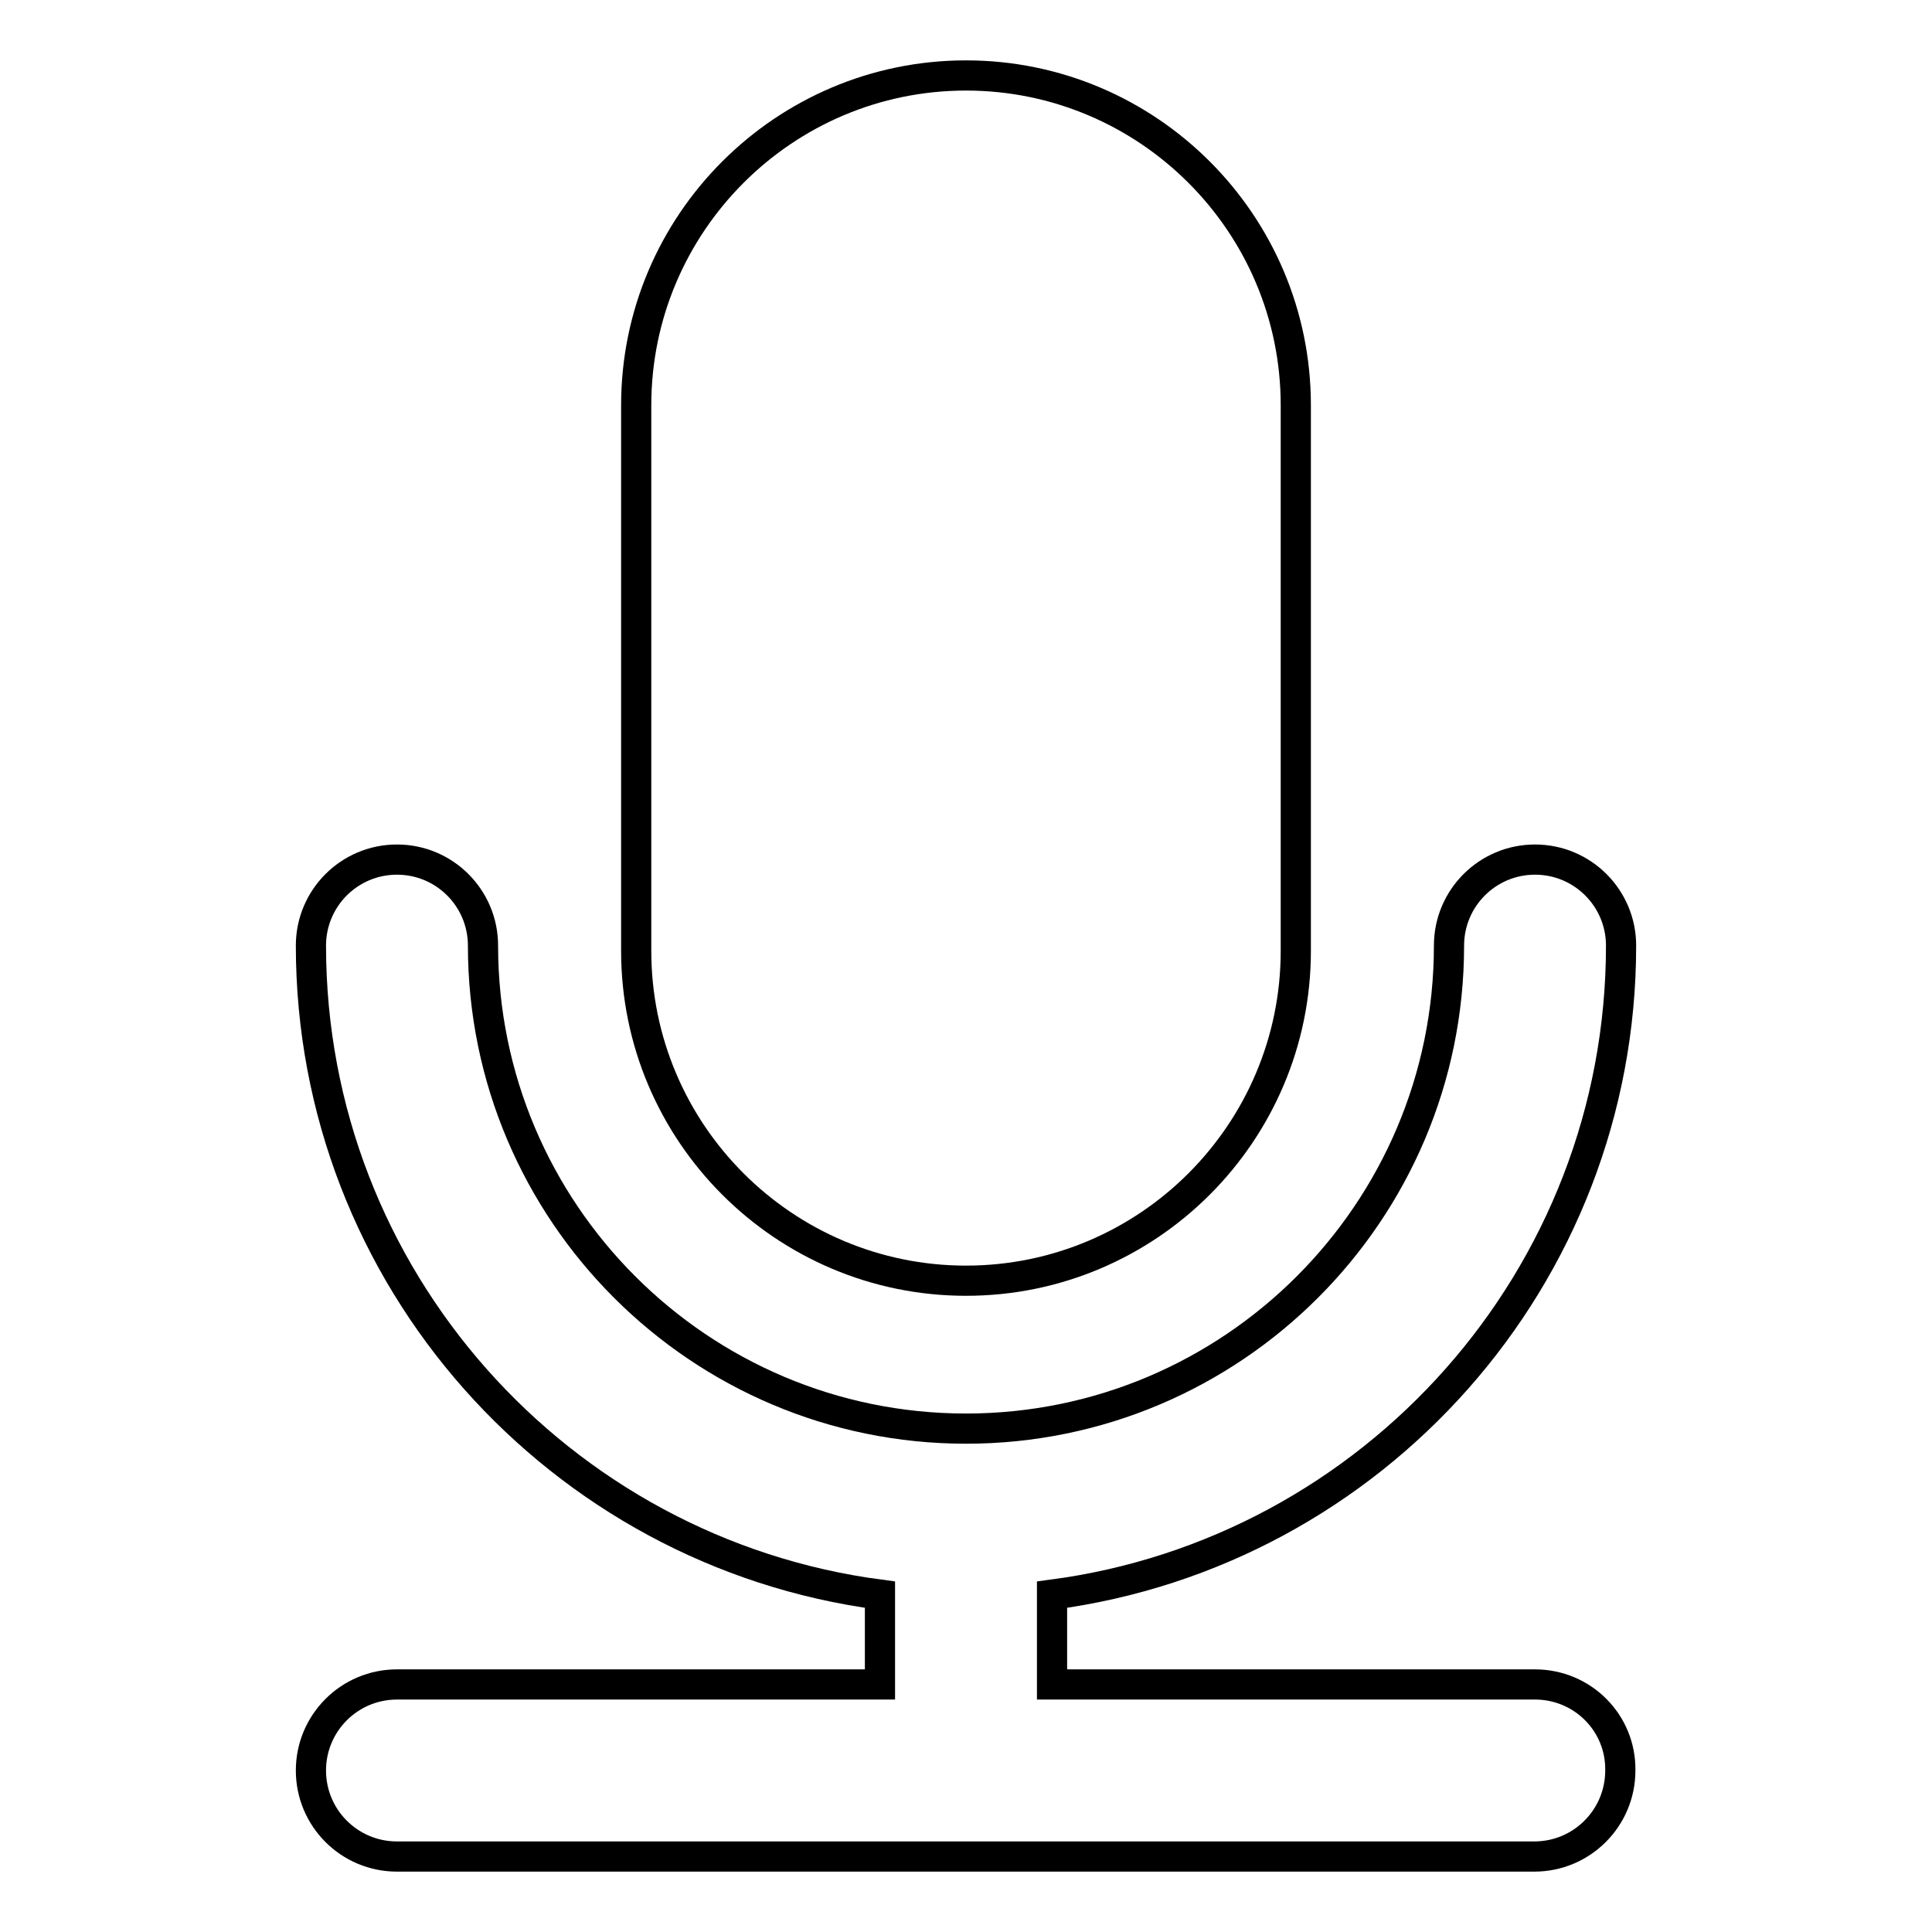 <?xml version="1.0" encoding="utf-8"?>
<!-- Svg Vector Icons : http://www.onlinewebfonts.com/icon -->
<!DOCTYPE svg PUBLIC "-//W3C//DTD SVG 1.1//EN" "http://www.w3.org/Graphics/SVG/1.1/DTD/svg11.dtd">
<svg version="1.1" xmlns="http://www.w3.org/2000/svg" xmlns:xlink="http://www.w3.org/1999/xlink" x="0px" y="0px" viewBox="0 0 256 256" enable-background="new 0 0 256 256" xml:space="preserve">
<g> <path stroke-width="4" fill-opacity="0" stroke="#000000"  d="M128,169.7c24.1,0,43.7-19.6,43.7-43.7V53.7c0-24.1-19.6-43.7-43.7-43.7c-24.1,0-43.7,19.6-43.7,43.7V126 C84.3,150.1,103.9,169.7,128,169.7L128,169.7z"/> <path stroke-width="4" fill-opacity="0" stroke="#000000"  d="M203.4,223.2h-64v-11.9c42.5-5.6,75.4-42,75.4-86c0-6.3-5.1-11.4-11.4-11.4c-6.3,0-11.4,5.1-11.4,11.4 c0,35.3-28.7,64-64,64c-35.3,0-64-28.7-64-64c0-6.3-5.1-11.4-11.4-11.4s-11.4,5.1-11.4,11.4c0,44,32.9,80.4,75.4,86v11.9h-64 c-6.3,0-11.4,5.1-11.4,11.4c0,6.3,5.1,11.4,11.4,11.4h150.7c6.3,0,11.4-5.1,11.4-11.4C214.8,228.3,209.7,223.2,203.4,223.2 L203.4,223.2z"/></g>
</svg>